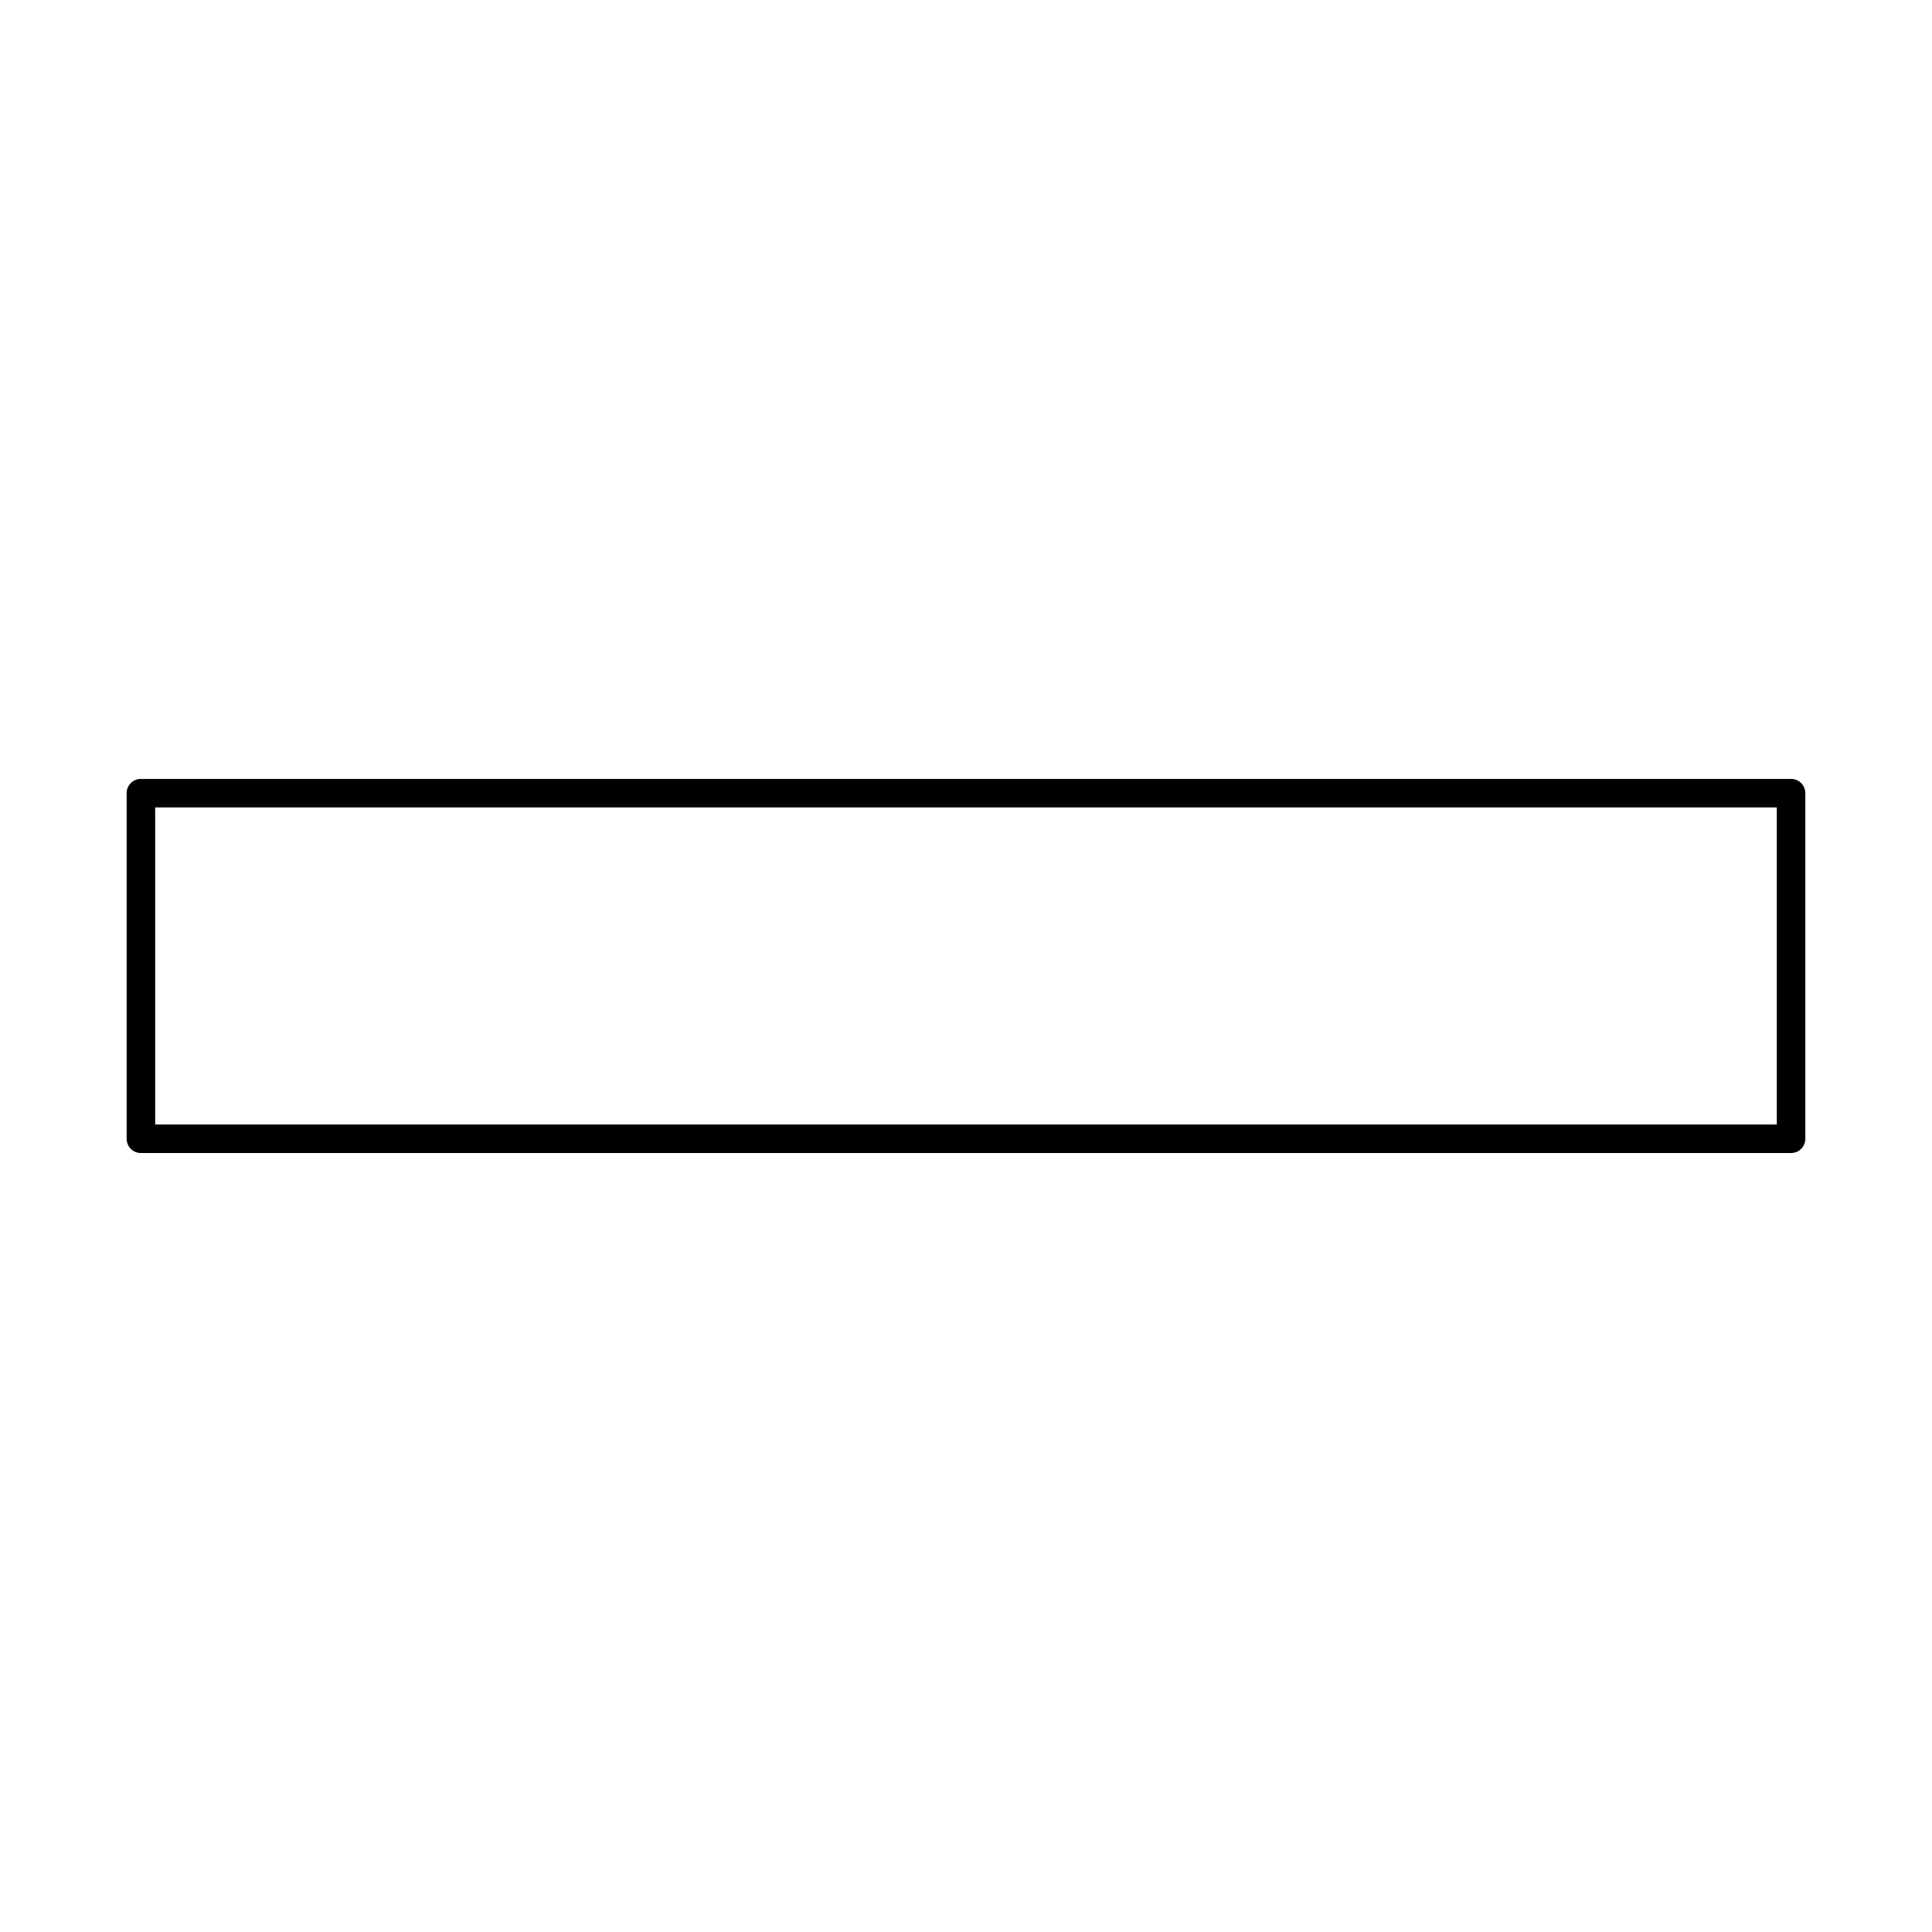 <?xml version="1.0" encoding="UTF-8"?>
<!-- Uploaded to: SVG Repo, www.svgrepo.com, Generator: SVG Repo Mixer Tools -->
<svg fill="#000000" width="800px" height="800px" version="1.1" viewBox="144 144 512 512" xmlns="http://www.w3.org/2000/svg">
 <path d="m618.65 350.42h-437.31c-2.086 0-3.777 1.691-3.777 3.777v91.594c0 2.086 1.691 3.777 3.777 3.777h437.31c2.086 0 3.777-1.691 3.777-3.777v-91.59c0-2.086-1.691-3.781-3.777-3.781zm-433.53 7.559h429.75v84.035h-429.75z"/>
</svg>